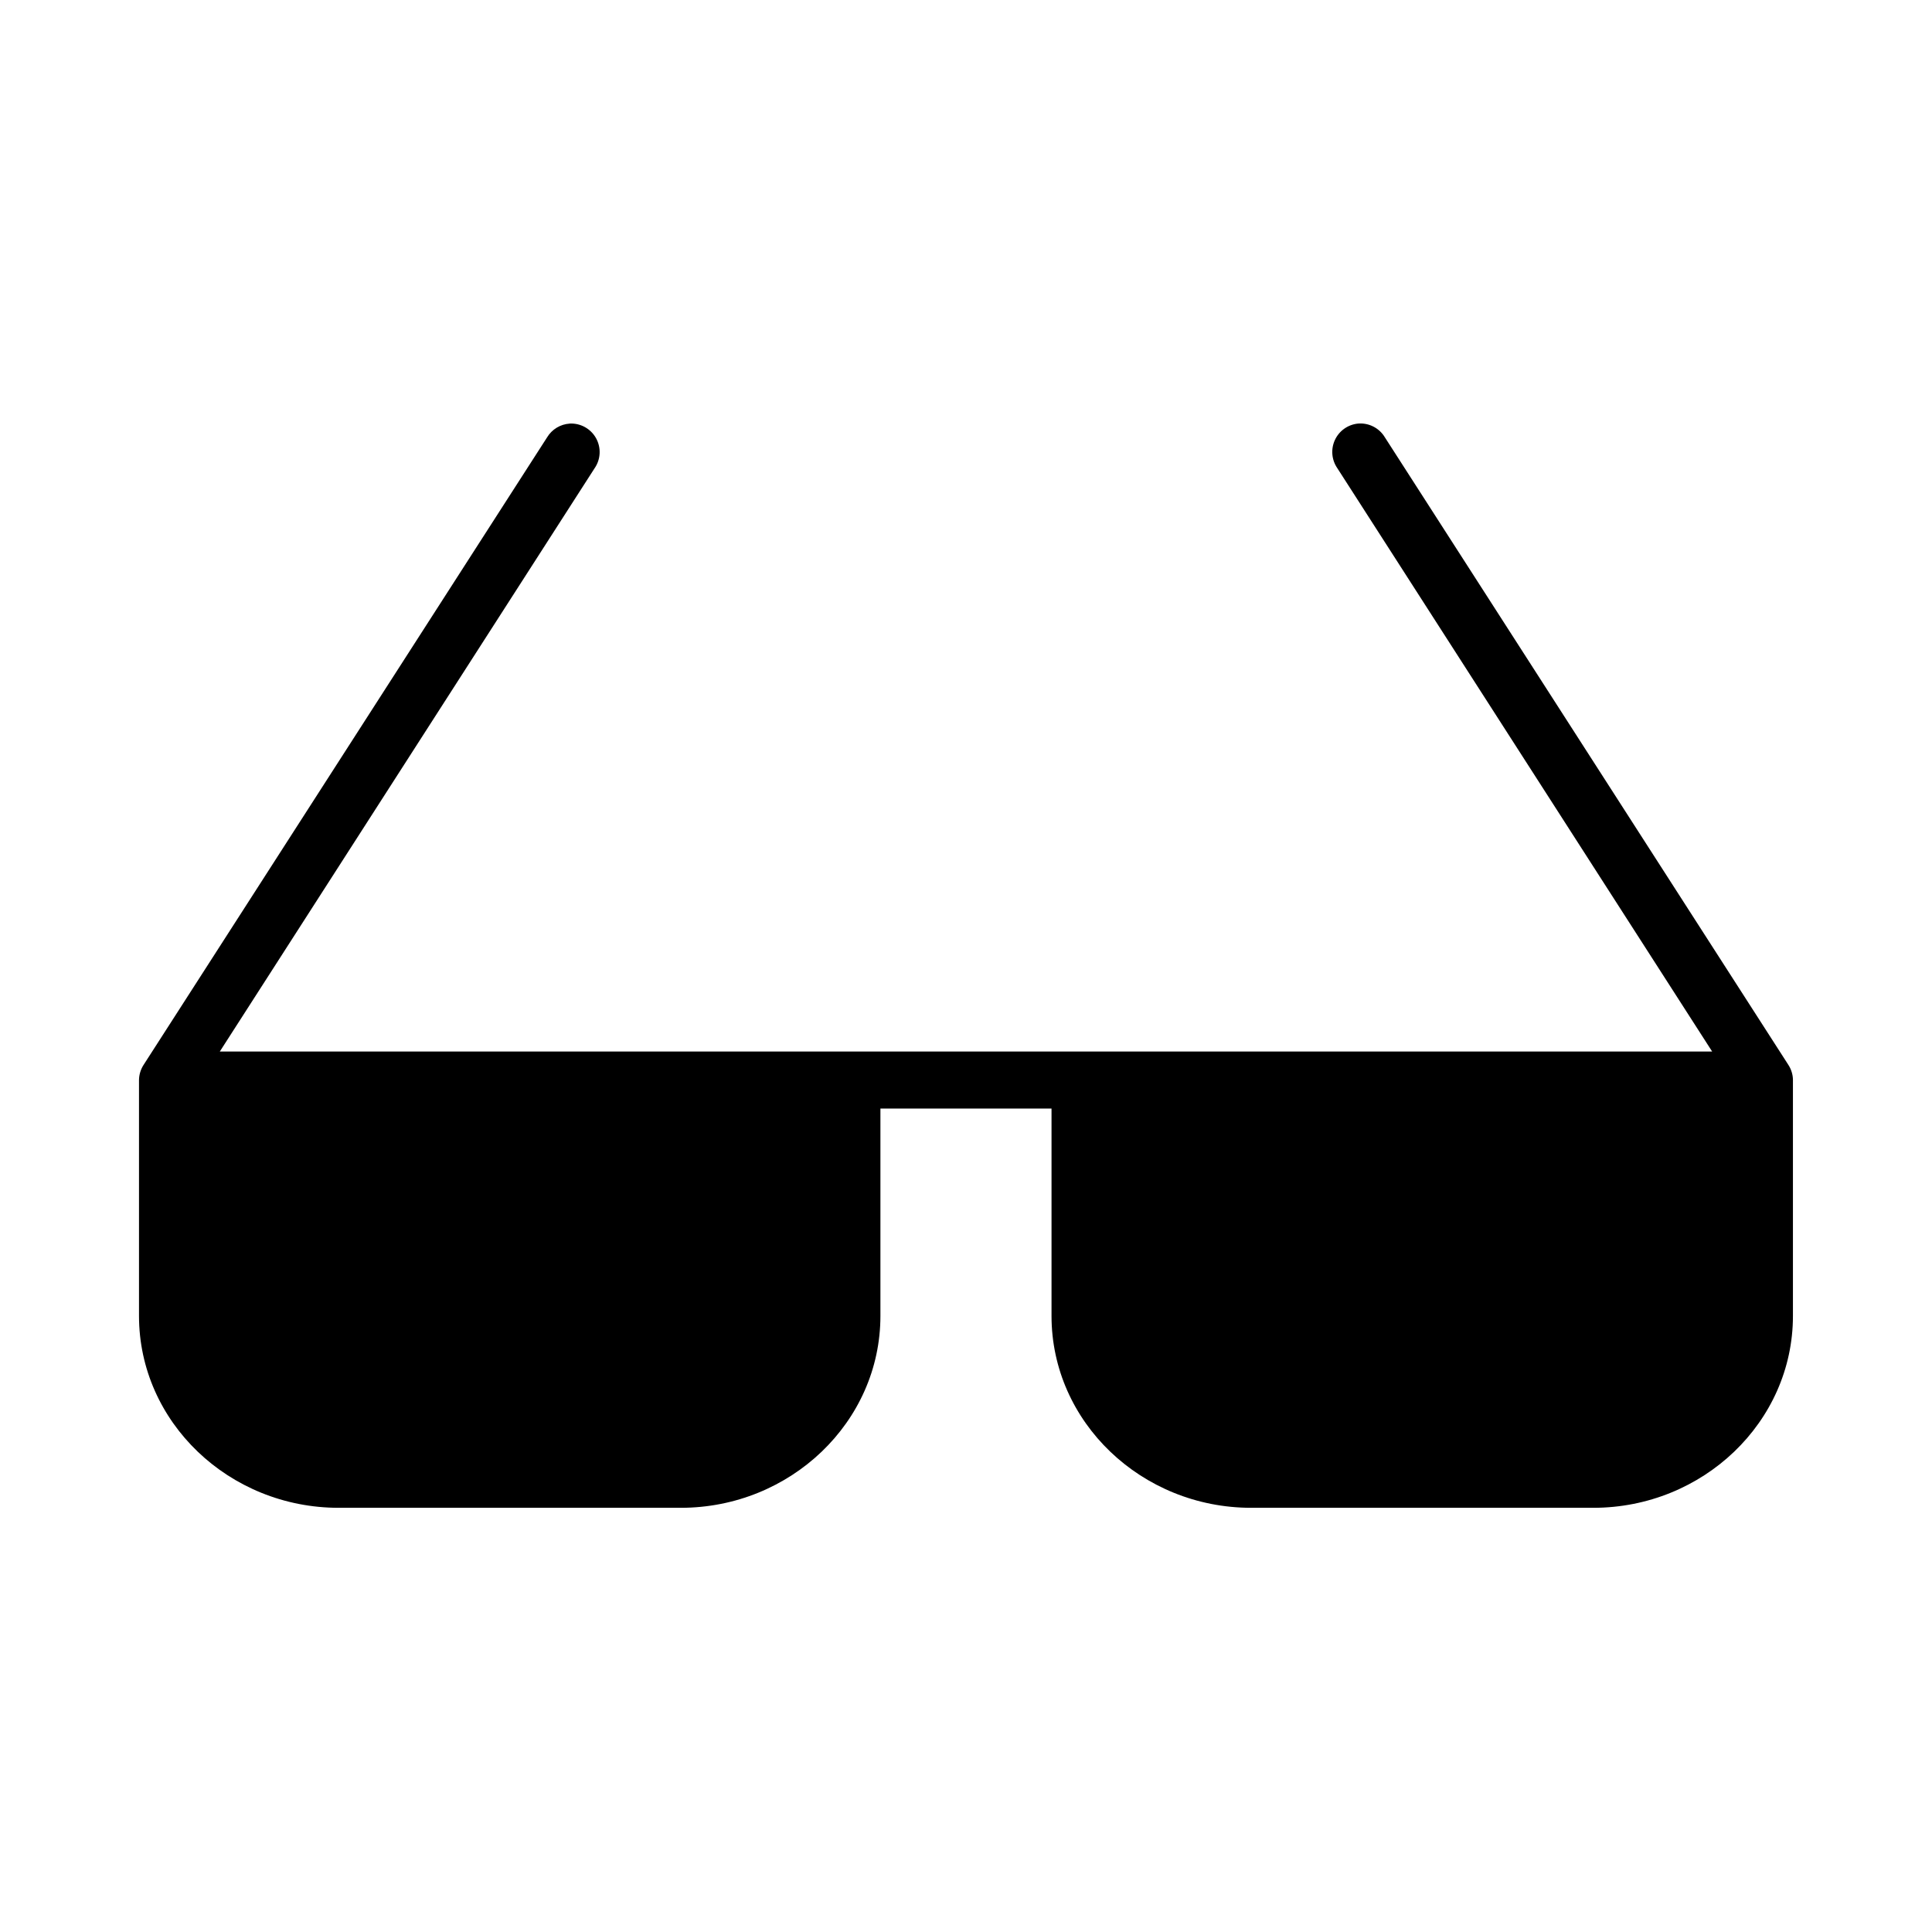 <?xml version="1.0" encoding="UTF-8"?>
<!-- Uploaded to: SVG Repo, www.svgrepo.com, Generator: SVG Repo Mixer Tools -->
<svg fill="#000000" width="800px" height="800px" version="1.1" viewBox="144 144 512 512" xmlns="http://www.w3.org/2000/svg">
 <path d="m294.98 256.26c-2.465 0.156-4.699 1.508-5.981 3.621l-106.9 166.25c-0.805 1.215-1.242 2.637-1.262 4.094v62.504c0 28.18 23.918 50.855 52.898 50.855h90.688c28.98 0 52.898-22.676 52.898-50.855v-54.945h45.344v54.945c0 28.18 23.918 50.855 52.898 50.855h90.688c28.98 0 52.898-22.676 52.898-50.855v-62.504h0.004c-0.016-1.457-0.453-2.879-1.262-4.094l-106.9-166.26c-1.48-2.453-4.227-3.856-7.082-3.621-2.668 0.254-5 1.902-6.133 4.328-1.133 2.43-0.898 5.273 0.621 7.481l99.344 154.61h-395.49l99.344-154.61h0.004c1.617-2.367 1.754-5.449 0.352-7.949-1.402-2.504-4.098-3.996-6.965-3.859z"/>
</svg>